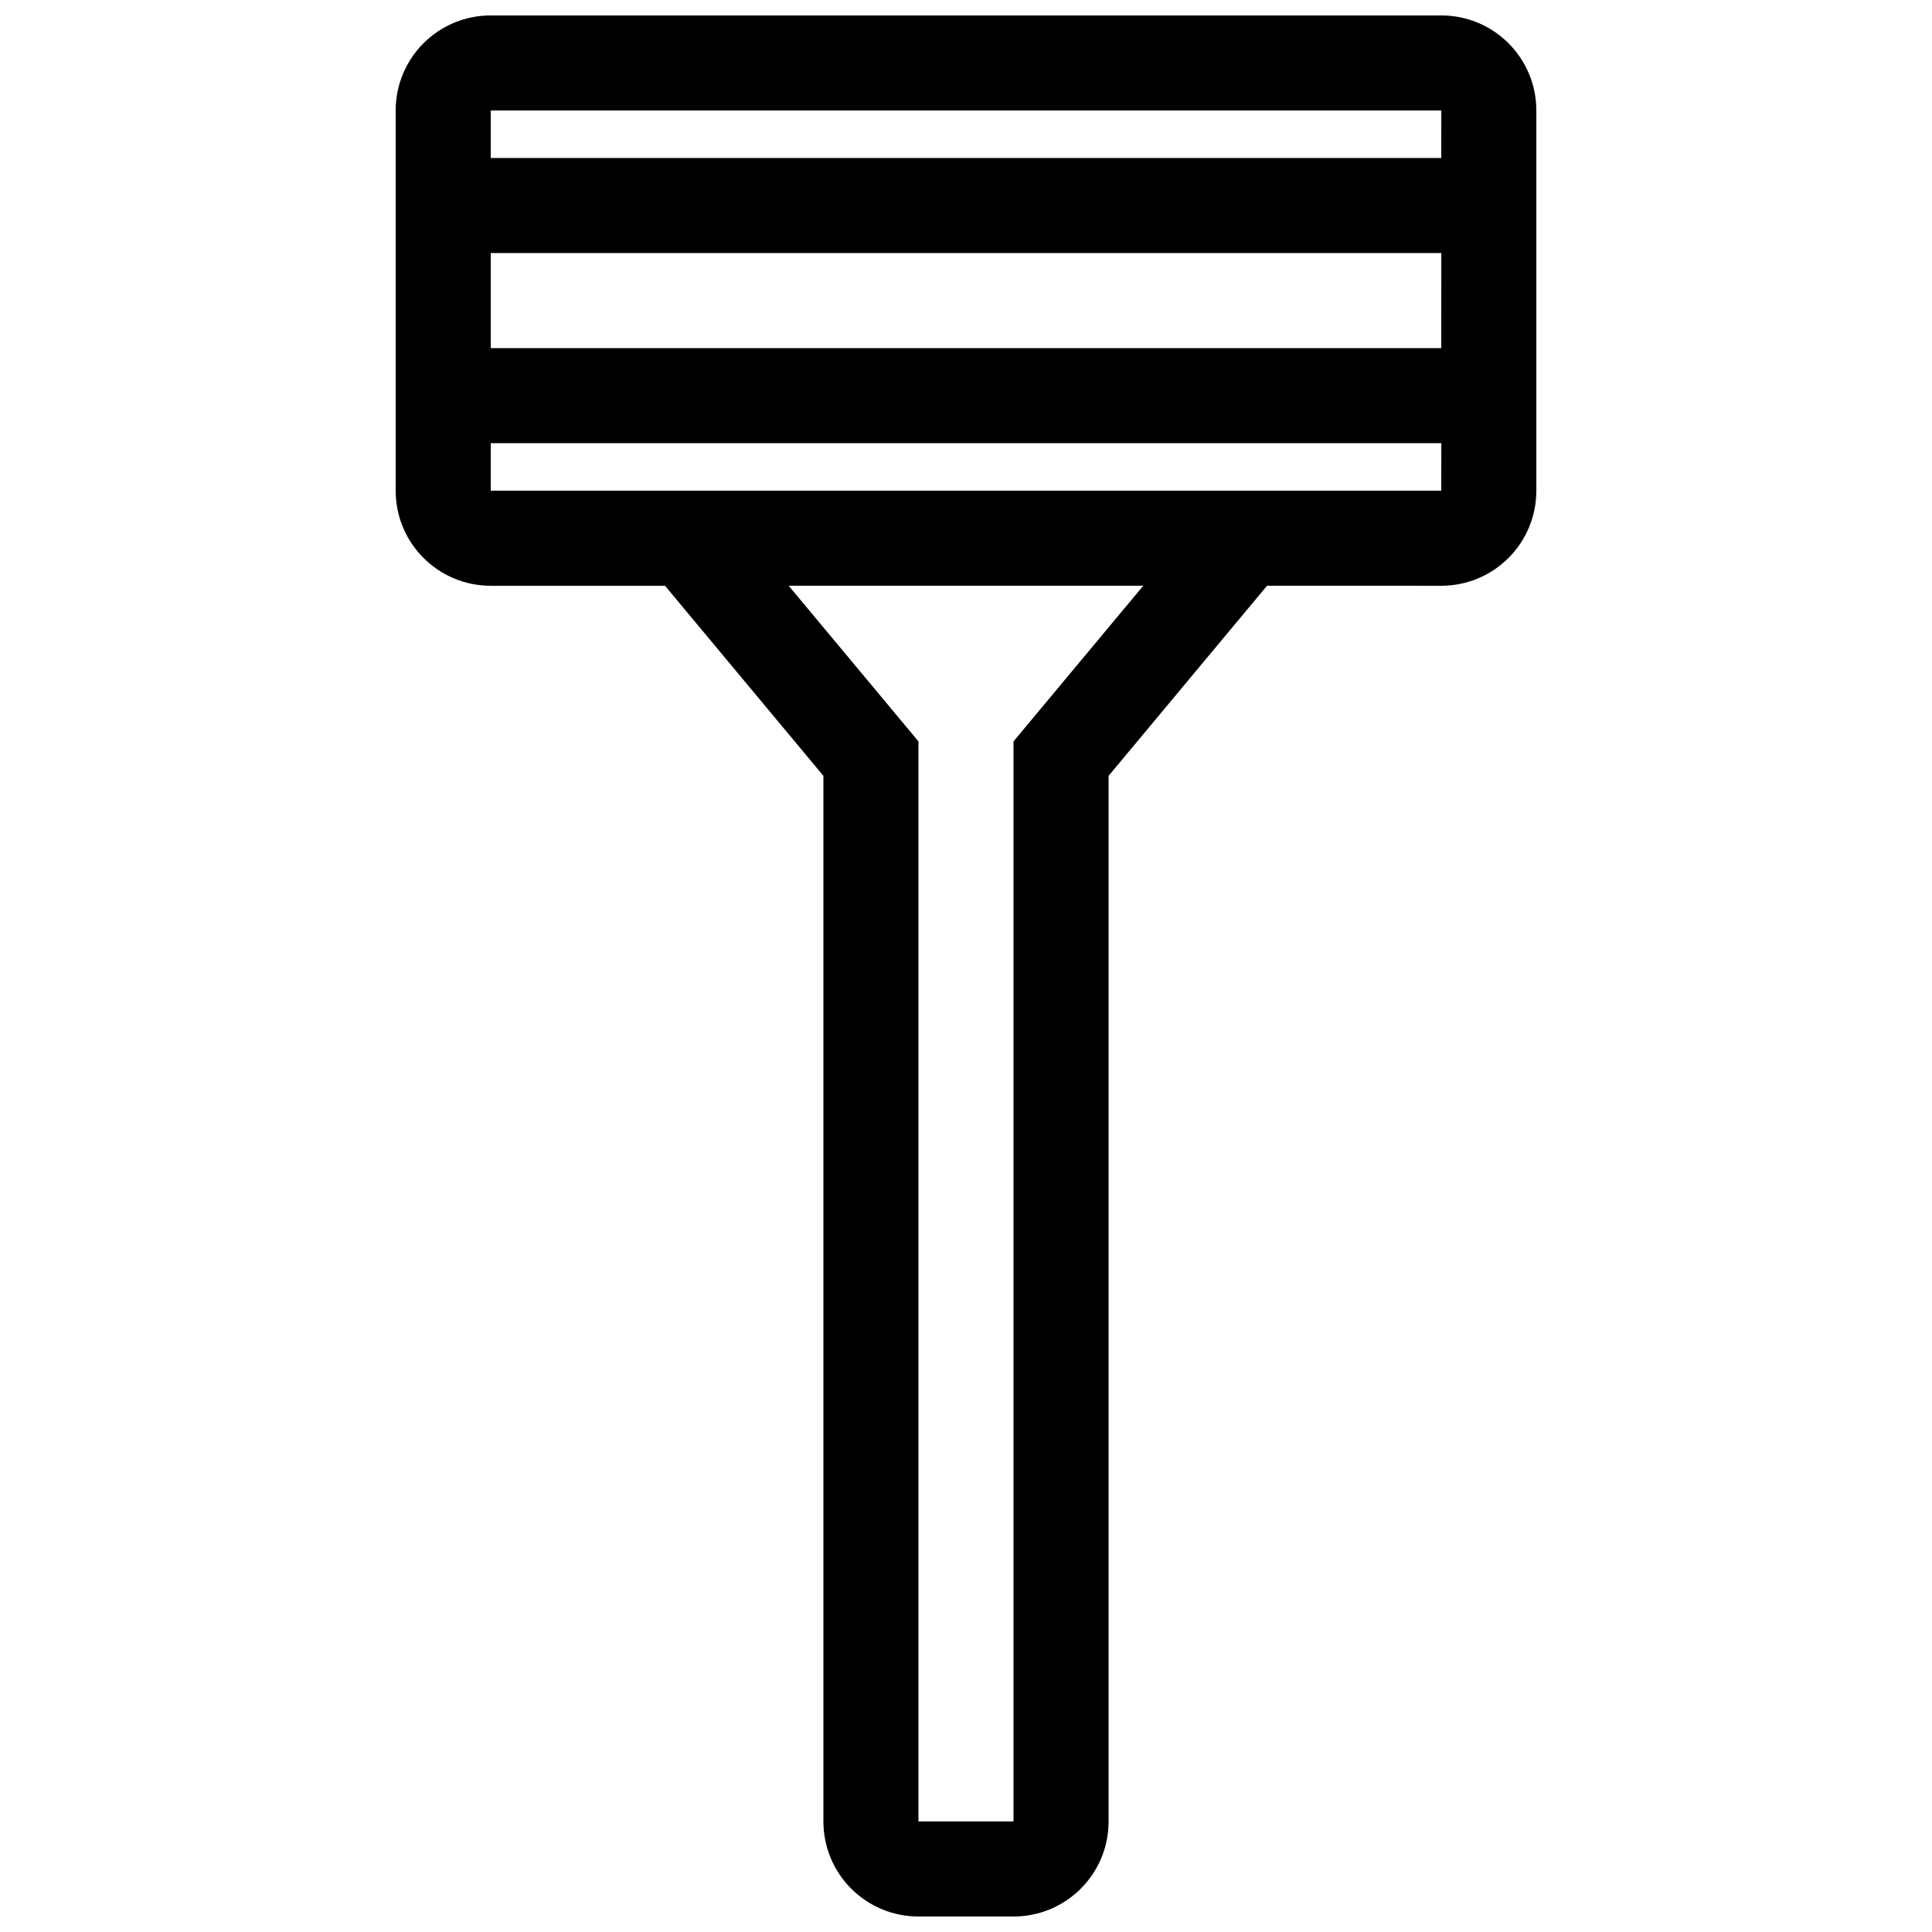 <?xml version="1.0" encoding="UTF-8"?>
<!-- Uploaded to: SVG Repo, www.svgrepo.com, Generator: SVG Repo Mixer Tools -->
<svg width="800px" height="800px" version="1.1" viewBox="144 144 512 512" xmlns="http://www.w3.org/2000/svg">
 <defs>
  <clipPath id="a">
   <path d="m248 148.09h304v503.81h-304z"/>
  </clipPath>
 </defs>
 <g clip-path="url(#a)">
  <path d="m525.95 148.09h-251.9c-13.926 0-25.191 11.266-25.191 25.191v100.76c0 13.926 11.266 25.191 25.191 25.191h46.184l41.98 50.379v277.09c0 13.926 11.266 25.191 25.191 25.191h25.191c13.926 0 25.191-11.266 25.191-25.191v-277.09l41.988-50.383 46.176 0.004c13.926 0 25.191-11.266 25.191-25.191v-100.76c0-13.926-11.266-25.191-25.191-25.191zm-113.36 192.39v286.22h-25.191v-286.22l-34.391-41.25h93.969zm113.36-66.441h-251.9v-12.594h251.91zm0-37.785h-251.9v-25.191h251.91zm0-50.383h-251.9v-12.594h251.91z"/>
 </g>
</svg>